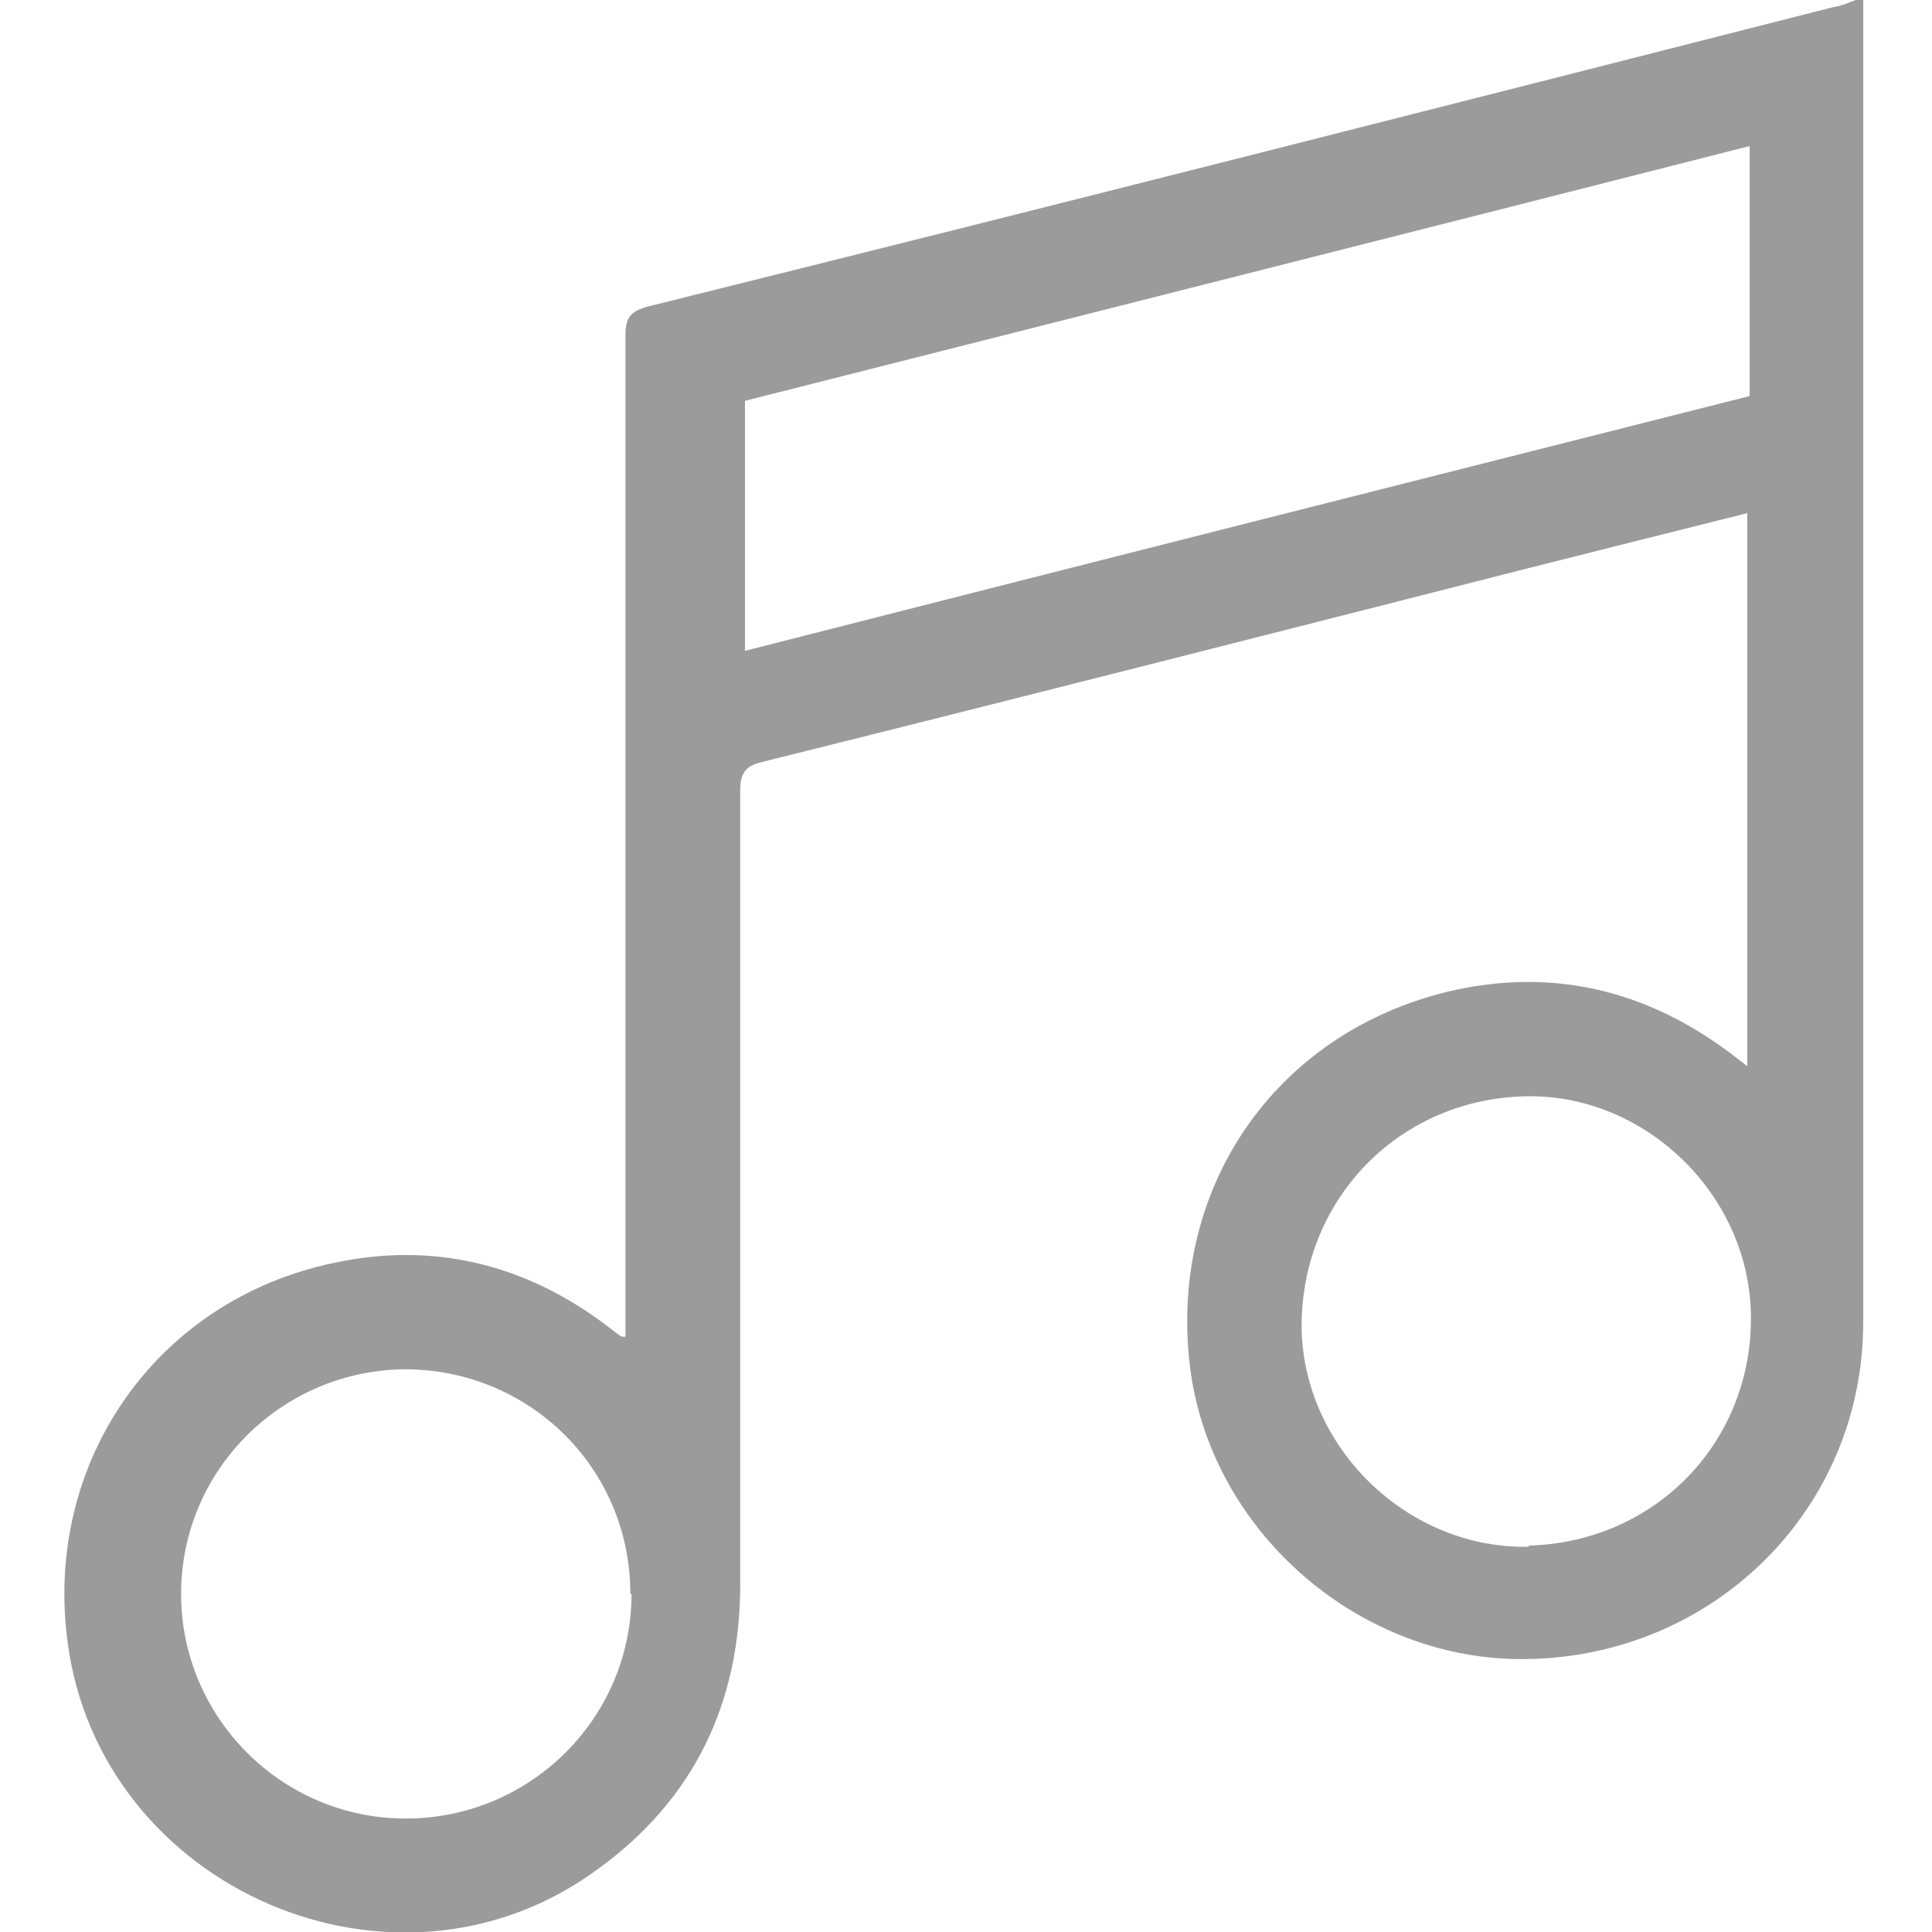 <svg width="15" height="15" viewBox="0 0 15 15" fill="none" xmlns="http://www.w3.org/2000/svg">
<g clip-path="url(#clip0_18990_438841)">
<path d="M14.466 0C14.466 3.422 14.466 6.844 14.466 10.266C14.466 11.719 13.303 12.863 11.85 12.881C10.575 12.9 9.422 11.916 9.244 10.65C9.056 9.253 9.881 8.025 11.25 7.697C12.056 7.509 12.787 7.688 13.444 8.184C13.481 8.213 13.519 8.241 13.566 8.278V3.984C13.003 4.125 12.441 4.266 11.887 4.406C9.9 4.912 7.913 5.419 5.916 5.916C5.794 5.944 5.747 6 5.747 6.131C5.747 8.184 5.747 10.247 5.747 12.3C5.747 13.219 5.391 13.969 4.641 14.512C3.075 15.666 0.778 14.672 0.525 12.75C0.338 11.353 1.209 10.097 2.588 9.806C3.366 9.637 4.088 9.816 4.725 10.303C4.763 10.331 4.791 10.359 4.828 10.378C4.828 10.378 4.828 10.378 4.856 10.378V10.209C4.856 7.678 4.856 5.138 4.856 2.606C4.856 2.466 4.894 2.419 5.025 2.381C8.119 1.613 11.175 0.834 14.231 0.056C14.297 0.047 14.353 0.019 14.409 0C14.428 0 14.447 0 14.466 0ZM13.584 1.134C10.969 1.8 8.372 2.456 5.784 3.112V5.053C8.391 4.388 10.988 3.731 13.584 3.075V1.134ZM4.894 12.375C4.894 11.409 4.125 10.641 3.159 10.631C2.194 10.631 1.406 11.409 1.406 12.375C1.406 13.331 2.184 14.119 3.15 14.119C4.116 14.119 4.903 13.341 4.903 12.375H4.894ZM11.869 12C12.863 11.972 13.613 11.184 13.594 10.2C13.575 9.262 12.759 8.484 11.831 8.512C10.838 8.541 10.088 9.338 10.106 10.331C10.134 11.259 10.941 12.028 11.869 12.009V12Z" fill="#9B9B9B"/>
</g>
<defs>
<clipPath id="clip0_18990_438841">
<rect width="15" height="15" fill="white"/>
</clipPath>
</defs>
</svg>
